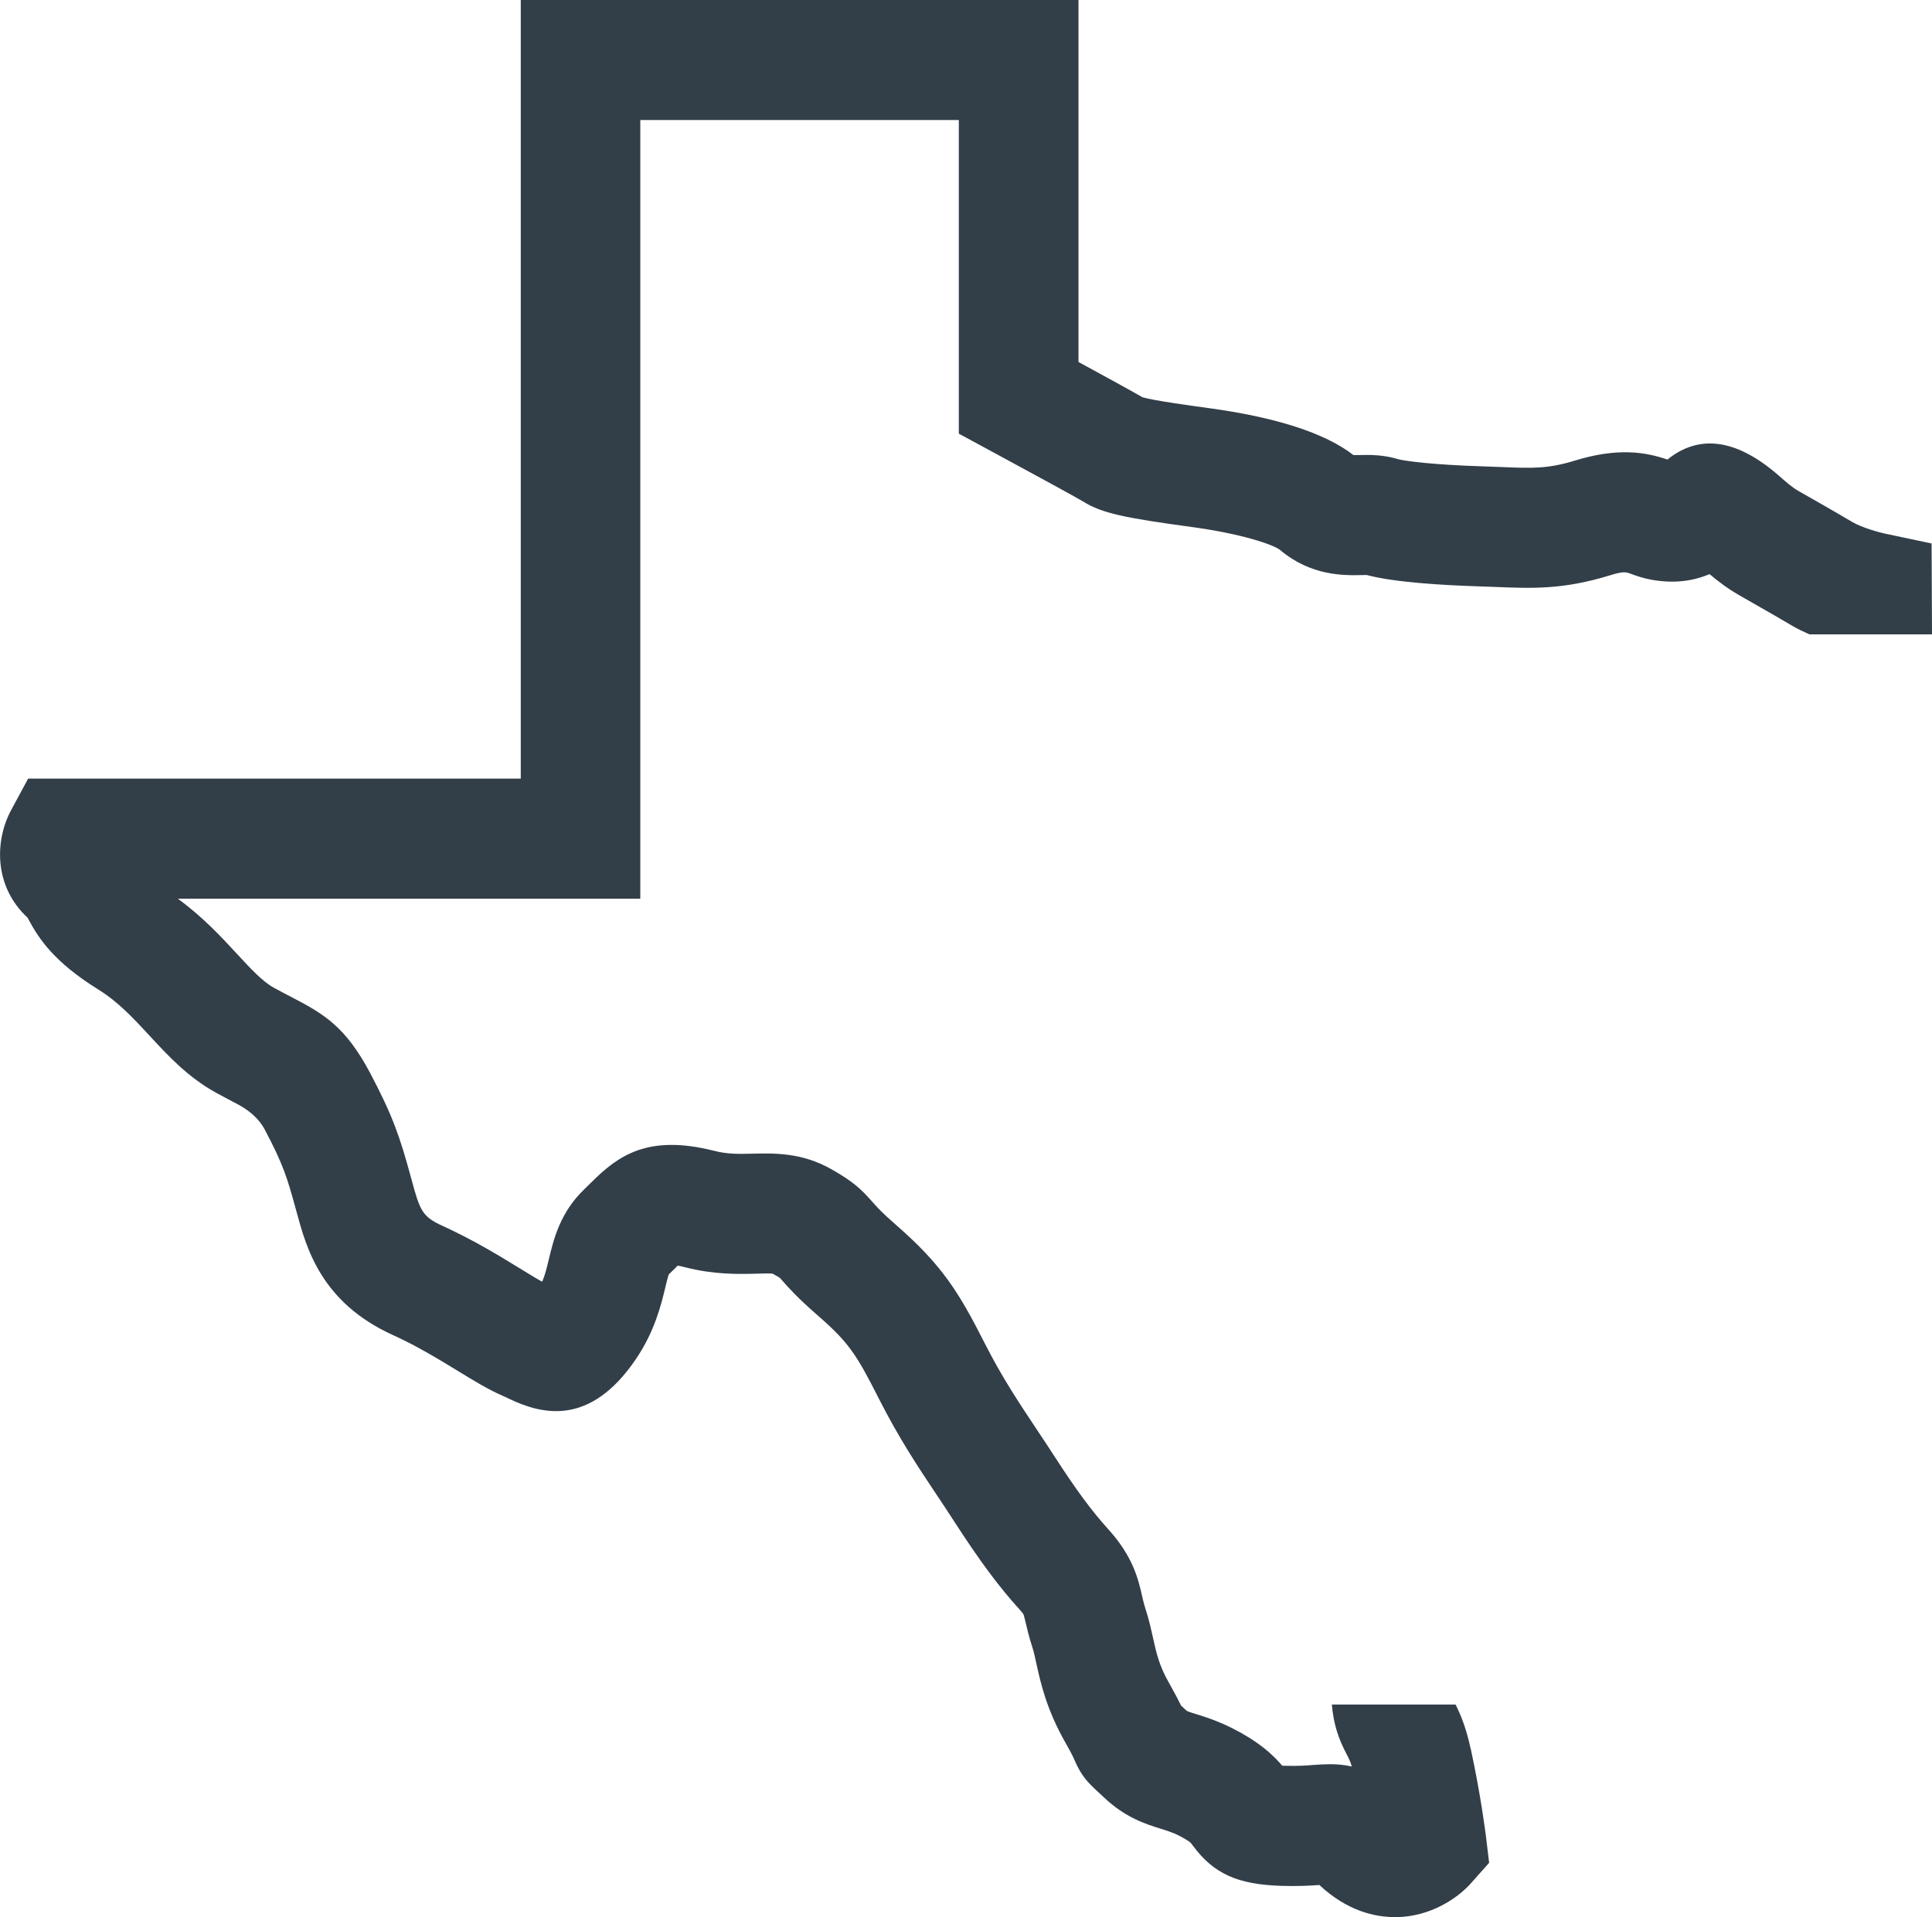 <svg xmlns="http://www.w3.org/2000/svg" width="264" height="262" viewBox="0 0 264 262" fill="none"><g clip-path="url(#clip0_419_964)"><path d="M200.946 238.944C200.344 236.153 199.621 234.413 198.899 232.961H181.991C182.241 235.771 182.936 237.697 184.029 239.781C184.316 240.33 184.52 240.73 184.724 241.428C183.723 241.196 182.732 241.112 181.732 241.112C181.027 241.112 180.323 241.158 179.61 241.205C178.554 241.289 177.349 241.382 175.571 241.326C175.441 241.326 175.321 241.326 175.209 241.317C174.311 240.247 172.921 238.869 170.688 237.483C167.548 235.539 165.065 234.766 163.416 234.255C162.211 233.882 162.193 233.864 162.017 233.687L161.387 233.101C161.063 232.422 160.562 231.454 159.766 230.049C158.394 227.648 158.024 225.964 157.551 223.834C157.292 222.652 156.995 221.312 156.523 219.87C156.301 219.182 156.171 218.595 156.05 218.065C155.532 215.813 154.818 212.724 151.437 208.993C149.148 206.463 147.064 203.643 144.016 198.926C143.238 197.717 142.45 196.544 141.663 195.353C139.236 191.706 136.938 188.263 134.613 183.686C131.027 176.624 128.794 172.948 122.411 167.384C120.466 165.691 119.734 164.863 119.15 164.193C117.622 162.453 116.454 161.402 113.582 159.783C109.561 157.503 105.828 157.606 102.817 157.671C101.01 157.717 99.435 157.755 97.62 157.289C88.42 154.954 84.399 158.015 80.758 161.634C80.48 161.904 80.193 162.202 79.869 162.509C76.543 165.673 75.644 169.394 74.996 172.111C74.709 173.293 74.477 174.27 74.088 175.172C73.208 174.688 72.105 174.009 70.956 173.302C68.14 171.571 64.629 169.431 60.404 167.505C57.69 166.277 57.365 165.375 56.263 161.309L56.096 160.704C54.697 155.577 53.697 152.526 50.575 146.645C47.221 140.328 44.303 138.588 39.828 136.271C39.124 135.899 38.318 135.489 37.41 134.987C35.863 134.131 34.241 132.382 32.37 130.353C30.258 128.064 27.719 125.32 24.301 122.826H87.493V16.404H131.018V59.268L135.317 61.594C140.866 64.591 147.157 68.024 148.027 68.554C150.575 70.154 153.799 70.796 162.86 72.025C169.817 72.974 173.94 74.444 174.867 75.123C179.138 78.752 183.686 78.649 186.114 78.594C186.336 78.594 186.549 78.594 186.753 78.584C190.514 79.589 197.12 79.98 202.095 80.138L204.448 80.222C209.367 80.417 213.601 80.594 219.957 78.64C221.847 78.054 222.152 78.165 222.884 78.435C223.561 78.677 224.487 79.022 225.636 79.226C228.526 79.747 231.139 79.505 233.603 78.463C234.706 79.394 236.049 80.426 237.624 81.329L240.385 82.911C242.154 83.916 242.877 84.334 244.869 85.507C245.638 85.963 246.444 86.335 247.241 86.698H264L263.944 74.276L257.487 72.909C256.774 72.76 254.421 72.108 253.133 71.355C251.058 70.136 250.307 69.699 248.463 68.647L245.721 67.084C244.906 66.619 243.97 65.8 243.072 65.009C237.346 60.004 232.232 59.268 227.85 62.804C224.765 61.762 221.041 61.157 215.186 62.953C211.48 64.088 209.34 64.004 205.106 63.828L202.595 63.734C195.934 63.53 191.941 63.018 190.996 62.739C188.958 62.125 187.105 62.162 185.762 62.19C185.502 62.19 185.187 62.19 184.946 62.199C181.083 59.194 174.394 57.026 165.065 55.761C163.027 55.482 157.792 54.775 156.125 54.3C154.54 53.379 150.714 51.295 147.37 49.471V0H71.16V106.413H3.845L1.529 110.703C-0.695 114.815 -0.899 121.105 3.771 125.422C3.808 125.487 3.835 125.543 3.872 125.617C5.308 128.288 7.347 131.451 13.424 135.229C16.157 136.922 18.223 139.155 20.41 141.519C23.013 144.338 25.709 147.25 29.572 149.371C30.628 149.948 31.545 150.423 32.351 150.851C34.149 151.781 35.424 152.957 36.178 154.377C38.679 159.085 39.272 161.048 40.365 165.049L40.523 165.617C41.857 170.548 43.876 178.01 53.706 182.467C57.004 183.965 59.904 185.742 62.47 187.305C64.749 188.701 66.723 189.91 68.696 190.766C69.029 190.906 69.335 191.055 69.622 191.194C74.032 193.297 80.619 195.018 86.901 185.733C89.476 181.927 90.338 178.326 90.912 175.954C91.051 175.358 91.246 174.577 91.375 174.186C91.7 173.87 92.005 173.572 92.293 173.283C92.404 173.172 92.506 173.069 92.608 172.967C92.867 173.014 93.21 173.088 93.636 173.2C97.61 174.214 100.862 174.13 103.225 174.074C104.105 174.046 105.318 174.018 105.587 174.074C106.078 174.353 106.402 174.53 106.56 174.642C106.68 174.763 106.791 174.893 106.921 175.042C107.727 175.963 108.95 177.349 111.729 179.769C115.972 183.462 117.029 185.1 120.077 191.12C122.837 196.572 125.515 200.592 128.109 204.471C128.859 205.597 129.6 206.704 130.332 207.849C133.908 213.376 136.438 216.79 139.374 220.028C139.764 220.456 139.865 220.652 139.865 220.652C139.921 220.791 140.051 221.349 140.153 221.759C140.375 222.717 140.625 223.759 141.024 224.987C141.283 225.769 141.44 226.551 141.616 227.36C142.2 230.002 142.997 233.622 145.6 238.19C146.49 239.753 146.749 240.349 146.888 240.684C147.777 242.712 148.639 243.596 149.954 244.815L150.844 245.643C153.781 248.425 156.56 249.29 158.589 249.923C159.849 250.314 160.757 250.602 162.146 251.458C162.656 251.775 162.684 251.802 163.036 252.286C165.862 256.092 169.141 257.562 175.145 257.739C177.387 257.804 179.073 257.711 180.286 257.618C184.103 261.2 187.929 262.009 190.625 262.009C190.727 262.009 190.829 262.009 190.931 262.009C195.415 261.907 199.093 259.534 201.029 257.348L203.485 254.584L203.04 250.909C203.012 250.695 202.401 245.643 200.965 238.963L200.946 238.944Z" fill="#323E48"></path></g><defs><clipPath id="clip0_419_964"><rect width="264" height="262" fill="white"></rect></clipPath></defs></svg>